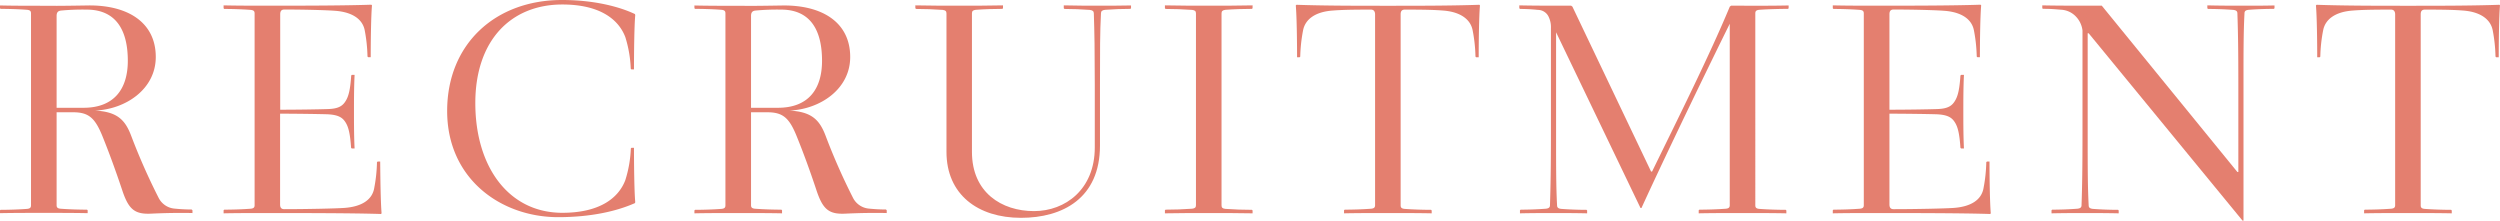 <svg xmlns="http://www.w3.org/2000/svg" viewBox="0 0 606.33 53.53"><defs><style>.cls-1{fill:#e47f6f;}</style></defs><g id="レイヤー_2" data-name="レイヤー 2"><g id="contents"><path class="cls-1" d="M46.47,50.81a41.91,41.91,0,0,1-4.27-.23A4.78,4.78,0,0,1,38.48,48a151.73,151.73,0,0,1-6.6-14.9c-1.47-3.95-3.33-6-8.84-6.28,7.45-.31,14.74-5.2,14.74-13C37.78,5.43,31,1.24,21.49,1.32c-9.31.15-7.6.08-10.86.08S3.26,1.4,0,1.32V2l.15.15c1.87,0,4.5.08,6.44.23.7.08.93.31.93.86V49.8c0,.55-.23.78-.93.86-1.94.15-4.57.23-6.44.23L0,51v.7c3.26-.07,7.29-.07,10.63-.07s7.37,0,10.63.07V51l-.16-.15c-1.86,0-4.5-.08-6.44-.23-.7-.08-.93-.31-.93-.86V27.23h4c3.72,0,5.27,1.32,7.06,5.66,1.7,4.19,3.33,8.69,4.81,13.11,1.55,4.73,3,6,7,5.82,3.1-.15,6.82-.23,10.08-.15V51ZM20.25,26.14H13.73V3.88c0-.85.31-1.24,1.09-1.32A56.59,56.59,0,0,1,21,2.33C28.24,2.33,31,7.45,31,14.74,31,21.57,27.69,26.14,20.25,26.14Z"/><path class="cls-1" d="M92.55,51.74l-.16.16c-6.9-.23-20.4-.23-27.54-.23-3.33,0-7.37,0-10.62.07V51l.15-.15c1.86,0,4.5-.08,6.44-.23.7-.08.93-.31.93-.86V3.26c0-.55-.23-.78-.93-.86-1.94-.15-4.58-.23-6.44-.23L54.23,2v-.7c3.25.08,7.29.08,10.62.08,7.14,0,18.31,0,25.22-.24l.15.16c-.23,2.56-.31,8.76-.31,12.57h-.62l-.16-.16a37.92,37.92,0,0,0-.69-6.44c-.55-2.64-3-4.34-7.14-4.65-2.09-.16-7.22-.31-12.34-.31-.77,0-1,.46-1,1.16V26.61c3.8,0,9.38-.08,11.56-.16,2.71-.07,3.64-.85,4.34-2s1.09-2.72,1.32-6.13l.15-.16H86c-.15,3-.15,6.29-.15,8.92s0,6,.15,8.93h-.7l-.15-.16c-.23-3.41-.62-5-1.32-6.13s-1.63-1.86-4.34-2c-2.18-.07-7.76-.15-11.56-.15v22c0,.7.23,1.16,1,1.16,5.12,0,12.57-.15,14.67-.31,4.11-.31,6.59-1.94,7.13-4.65a37,37,0,0,0,.7-6.44l.16-.15h.62C92.24,43,92.32,49.18,92.55,51.74Z"/><path class="cls-1" d="M153.76,35.84c0,3.8.07,10.63.31,13.19l-.08.23c-4.35,1.94-10.63,3.41-18.62,3.41-13.89,0-26.92-9.31-26.92-25.75C108.45,10.71,120.09,0,136.3,0c8,0,14.12,1.71,17.69,3.41l.08.24c-.24,2.56-.31,9.38-.31,13.18h-.63l-.15-.15A29.2,29.2,0,0,0,151.66,9c-1.71-4.5-6.44-7.91-15.28-7.91C124,1.09,115.28,9.7,115.28,25c0,15.44,8.07,26.61,21.1,26.61,8.84,0,13.57-3.42,15.28-7.92A29.11,29.11,0,0,0,153,36l.15-.16Z"/><path class="cls-1" d="M214.88,50.81a41.72,41.72,0,0,1-4.26-.23A4.8,4.8,0,0,1,206.89,48a151.37,151.37,0,0,1-6.59-14.9c-1.47-3.95-3.34-6-8.84-6.28,7.44-.31,14.74-5.2,14.74-13,0-8.38-6.75-12.57-16.29-12.49-9.31.15-7.61.08-10.87.08-3.1,0-7.37,0-10.62-.08V2l.15.15c1.86,0,4.5.08,6.44.23.7.08.93.31.93.86V49.8c0,.55-.23.78-.93.86-1.94.15-4.58.23-6.44.23l-.15.15v.7c3.25-.07,7.29-.07,10.62-.07s7.37,0,10.63.07V51l-.15-.15c-1.86,0-4.5-.08-6.44-.23-.7-.08-.93-.31-.93-.86V27.23h3.95c3.73,0,5.28,1.32,7.06,5.66,1.71,4.19,3.34,8.69,4.81,13.11,1.55,4.73,3,6,7,5.82,3.11-.15,6.83-.23,10.09-.15V51ZM188.66,26.14h-6.51V3.88c0-.85.31-1.24,1.08-1.32a56.77,56.77,0,0,1,6.21-.23c7.21,0,9.93,5.12,9.93,12.41C199.37,21.57,196.11,26.14,188.66,26.14Z"/><path class="cls-1" d="M274.31,1.32V2l-.16.15c-1.86,0-4.19.08-6.13.23-.69.08-1,.31-1,.86-.24,4.57-.24,9.15-.24,17.37V35.3c0,12.8-9.07,17.53-19.16,17.53-10.47,0-18.07-5.66-18.07-16V3.26c0-.55-.24-.78-.93-.86-1.94-.15-4.58-.23-6.44-.23L222,2v-.7c3.26.08,7.29.08,10.63.08s7.37,0,10.63-.08V2l-.16.15c-1.86,0-4.5.08-6.44.23-.69.08-.93.31-.93.86V36.85c0,9.85,7.22,14.35,15.05,14.35,7.6,0,14.74-5.28,14.74-15.44V20.63c0-8.22-.08-12.8-.23-17.37,0-.55-.31-.78-1-.86-1.94-.15-4.27-.23-6.13-.23L258,2v-.7c3.25.08,6,.08,8.14.08S271.05,1.4,274.31,1.32Z"/><path class="cls-1" d="M296.26,3.26V49.8c0,.55.23.78.93.86,1.94.15,4.58.23,6.44.23l.16.15v.7c-3.26-.07-7.3-.07-10.63-.07s-7.37,0-10.63.07V51l.16-.15c1.86,0,4.5-.08,6.43-.23.7-.08.94-.31.94-.86V3.26c0-.55-.24-.78-.94-.86-1.93-.15-4.57-.23-6.43-.23L282.53,2v-.7c3.26.08,7.29.08,10.63.08s7.37,0,10.63-.08V2l-.16.15c-1.86,0-4.5.08-6.44.23C296.49,2.48,296.26,2.71,296.26,3.26Z"/><path class="cls-1" d="M358.94,1.32c-.23,2.56-.31,8.76-.31,12.57H358l-.15-.16a37,37,0,0,0-.7-6.44c-.54-2.64-3-4.42-7.14-4.73-2.09-.16-4.19-.23-9.31-.23-.77,0-1,.46-1,1.16V49.8c0,.55.24.78.93.86,1.94.15,4.58.23,6.44.23l.16.15v.7c-3.26-.07-7.29-.07-10.63-.07s-7.37,0-10.63.07V51l.16-.15c1.86,0,4.5-.08,6.44-.23.69-.08.93-.31.93-.86V3.49c0-.7-.31-1.16-1-1.16-5.12,0-7.22.07-9.31.23-4.19.31-6.59,2.09-7.14,4.73a38,38,0,0,0-.7,6.44l-.15.16h-.62c0-3.81-.08-10-.31-12.57l.15-.16c6.91.24,15,.24,22.19.24s15.28,0,22.19-.24Z"/><path class="cls-1" d="M433.8,1.32V2l-.15.15c-1.87,0-5,.08-7,.23-.69.08-.93.31-.93.86V49.8c0,.55.24.78.93.86,1.94.15,4.58.23,6.44.23l.16.15v.7c-3.26-.07-7.29-.07-10.63-.07s-7.37,0-10.63.07V51l.16-.15c1.86,0,4.5-.08,6.44-.23.69-.08.93-.31.93-.86v-44c-4,8.07-14.74,30.1-21.41,44.68h-.24L377.4,7.83v24.6c0,8.22,0,12.8.24,17.37,0,.55.31.78,1,.86,1.94.15,4.27.23,6.13.23l.16.15v.7c-3.26-.07-6-.07-8.15-.07s-4.88,0-8.14.07V51l.15-.15c1.86,0,4.19-.08,6.13-.23.7-.08,1-.31,1-.86.15-4.57.23-9.15.23-17.37V6.83a5.76,5.76,0,0,0-.54-2.72A2.88,2.88,0,0,0,373,2.4a42.06,42.06,0,0,0-4.34-.23L368.48,2v-.7c3.26.08,7.29.08,10.63.08h1.94l.31.23,19.08,40h.24c6.44-13.19,14-28.32,18.85-40l.31-.23h2.48C425.66,1.4,430.54,1.4,433.8,1.32Z"/><path class="cls-1" d="M482.83,51.74l-.16.16c-6.9-.23-20.4-.23-27.54-.23-3.33,0-7.36,0-10.62.07V51l.15-.15c1.86,0,4.5-.08,6.44-.23.7-.08.93-.31.93-.86V3.26c0-.55-.23-.78-.93-.86-1.94-.15-4.58-.23-6.44-.23L444.51,2v-.7c3.26.08,7.29.08,10.62.08,7.14,0,18.31,0,25.22-.24l.15.16c-.23,2.56-.31,8.76-.31,12.57h-.62l-.15-.16a37,37,0,0,0-.7-6.44c-.55-2.64-3-4.34-7.14-4.65-2.09-.16-7.21-.31-12.33-.31-.78,0-1,.46-1,1.16V26.61c3.8,0,9.38-.08,11.56-.16,2.71-.07,3.64-.85,4.34-2s1.09-2.72,1.32-6.13l.16-.16h.69c-.15,3-.15,6.29-.15,8.92s0,6,.15,8.93h-.69l-.16-.16c-.23-3.41-.62-5-1.32-6.13s-1.63-1.86-4.34-2c-2.18-.07-7.76-.15-11.56-.15v22c0,.7.23,1.16,1,1.16,5.12,0,12.56-.15,14.66-.31,4.11-.31,6.59-1.94,7.13-4.65a37,37,0,0,0,.7-6.44l.16-.15h.62C482.52,43,482.6,49.18,482.83,51.74Z"/><path class="cls-1" d="M551.64,1.32V2l-.16.15c-1.86,0-4.19.08-6.12.23-.7.08-1,.31-1,.86-.24,4.57-.24,9.15-.24,17.37v32.9h-.23L506.57,8.07h-.24V32.43c0,8.22,0,12.8.24,17.37,0,.55.31.78,1,.86,1.94.15,4.26.23,6.13.23l.15.15v.7c-3.26-.07-6-.07-8.15-.07s-4.88,0-8.14.07V51l.15-.15c1.87,0,4.19-.08,6.13-.23.7-.08,1-.31,1-.86.16-4.57.23-9.15.23-17.37v-25A5.87,5.87,0,0,0,503.46,4a5.3,5.3,0,0,0-3.41-1.63c-1.86-.15-2.71-.23-4.58-.23L495.32,2v-.7c3.26.08,7.91.08,11.25.08h3.18l32.89,40.34h.23V20.63c0-8.22-.07-12.8-.23-17.37,0-.55-.31-.78-1-.86-1.94-.15-4.26-.23-6.13-.23L535.35,2v-.7c3.26.08,6,.08,8.14.08S548.38,1.4,551.64,1.32Z"/><path class="cls-1" d="M606.33,1.32c-.23,2.56-.31,8.76-.31,12.57h-.62l-.16-.16a37.92,37.92,0,0,0-.69-6.44c-.55-2.64-3-4.42-7.14-4.73-2.1-.16-4.19-.23-9.31-.23-.78,0-1,.46-1,1.16V49.8c0,.55.23.78.93.86,1.94.15,4.58.23,6.44.23l.16.15v.7c-3.26-.07-7.3-.07-10.63-.07s-7.37,0-10.63.07V51l.16-.15c1.86,0,4.49-.08,6.43-.23.7-.08.94-.31.94-.86V3.49c0-.7-.31-1.16-1-1.16-5.12,0-7.22.07-9.31.23-4.19.31-6.6,2.09-7.14,4.73a37,37,0,0,0-.7,6.44l-.15.16H562c0-3.81-.08-10-.31-12.57l.15-.16c6.91.24,15.05.24,22.19.24s15.28,0,22.18-.24Z"/></g></g></svg>